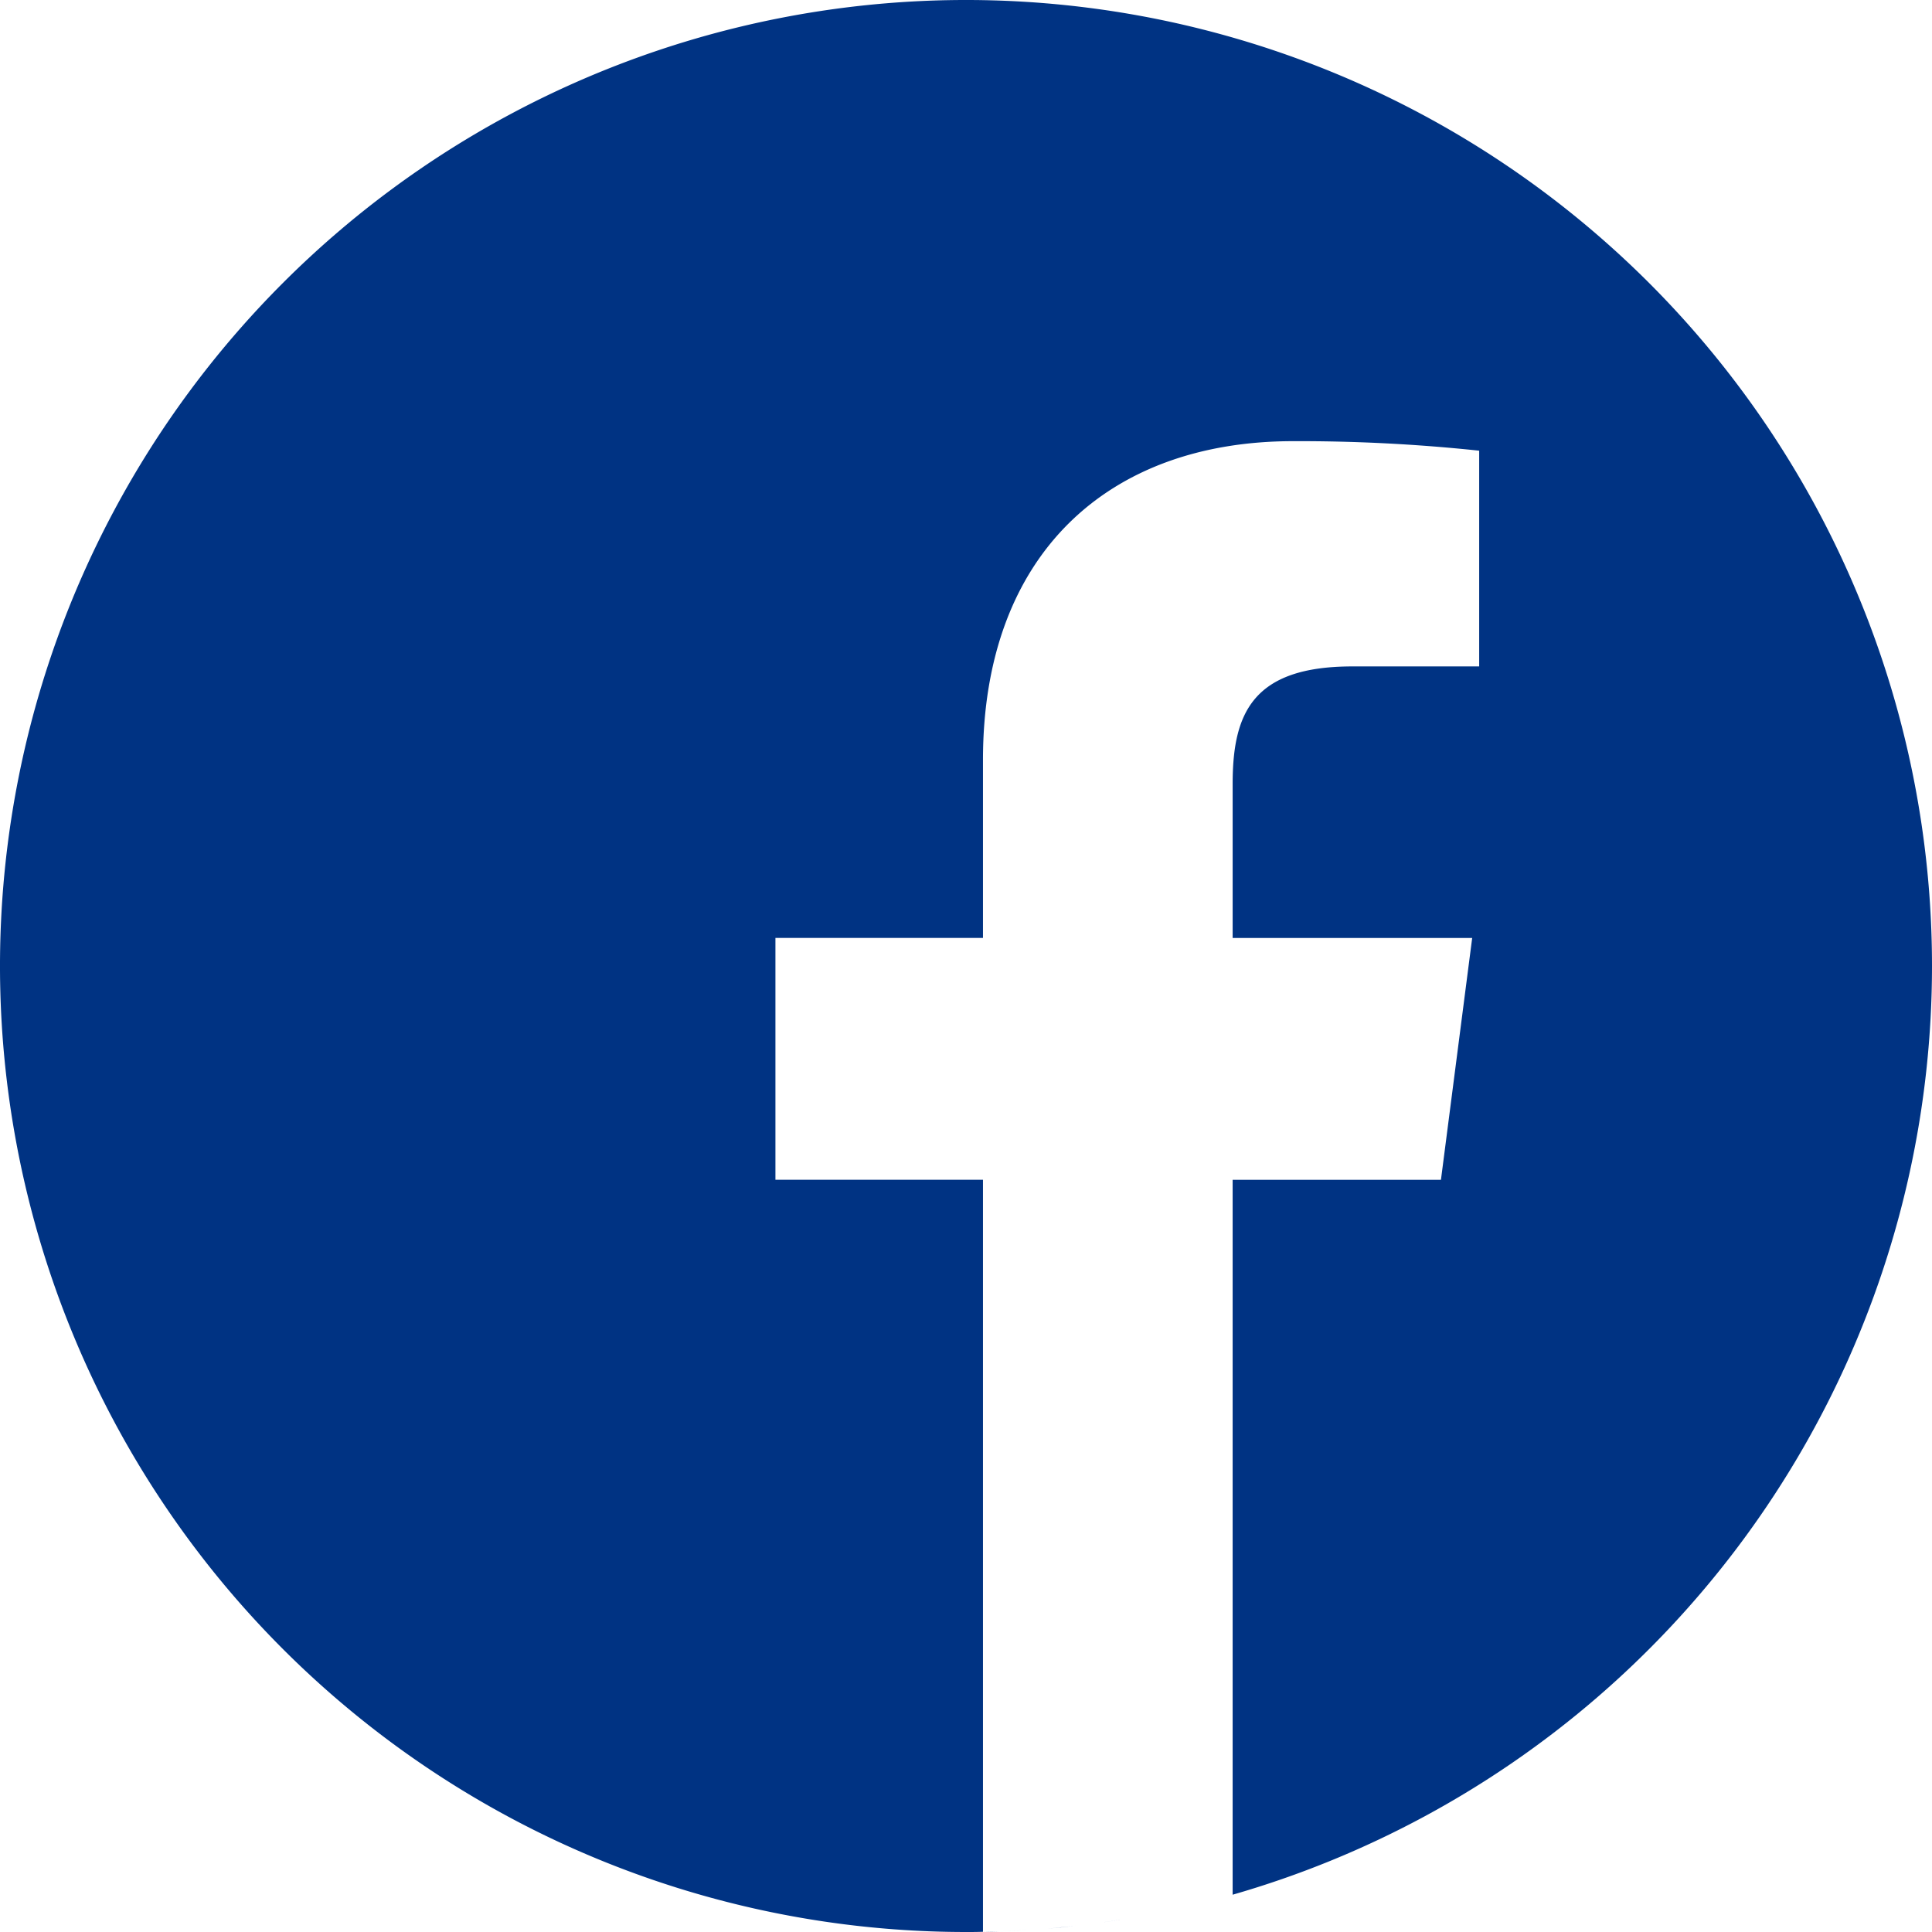 <svg xmlns="http://www.w3.org/2000/svg" width="66" height="66"><g data-name="Grupo 36" fill="#003383"><path data-name="Caminho 60" d="M38.321 65.57q-.412.068-.828.124.416-.057.828-.124zm0 0"/><path data-name="Caminho 61" d="M38.981 65.458c-.131.024-.263.046-.394.069.131-.023.263-.045.394-.069zm0 0"/><path data-name="Caminho 62" d="M36.755 65.786q-.483.054-.97.1.487-.041.97-.1zm0 0"/><path data-name="Caminho 63" d="M37.389 65.708zm0 0"/><path data-name="Caminho 64" d="M39.879 65.279l-.348.073.348-.073zm0 0"/><path data-name="Caminho 65" d="M42.109 64.722l-.281.078.281-.078zm0 0"/><path data-name="Caminho 66" d="M41.435 64.91l-.306.08.306-.08zm0 0"/><path data-name="Caminho 67" d="M40.552 65.13l-.325.073.325-.073zm0 0"/><path data-name="Caminho 68" d="M35.773 65.883q-.26.022-.522.039.261-.017.522-.039zm0 0"/><path data-name="Caminho 69" d="M66 33a33 33 0 10-33 33c.194 0 .387 0 .58-.008V40.303h-7.09v-8.262h7.09v-6.08c0-7.051 4.3-10.89 10.595-10.89a58.332 58.332 0 016.356.325v7.37h-4.337c-3.422 0-4.085 1.626-4.085 4.013v5.263h8.183l-1.067 8.262h-7.116v24.422A33.017 33.017 0 0066 33zm0 0"/><path data-name="Caminho 70" d="M35.18 65.927q-.515.033-1.034.051.519-.017 1.034-.051zm0 0"/><path data-name="Caminho 71" d="M34.129 65.979q-.273.009-.548.014.274 0 .548-.014zm0 0"/></g></svg>